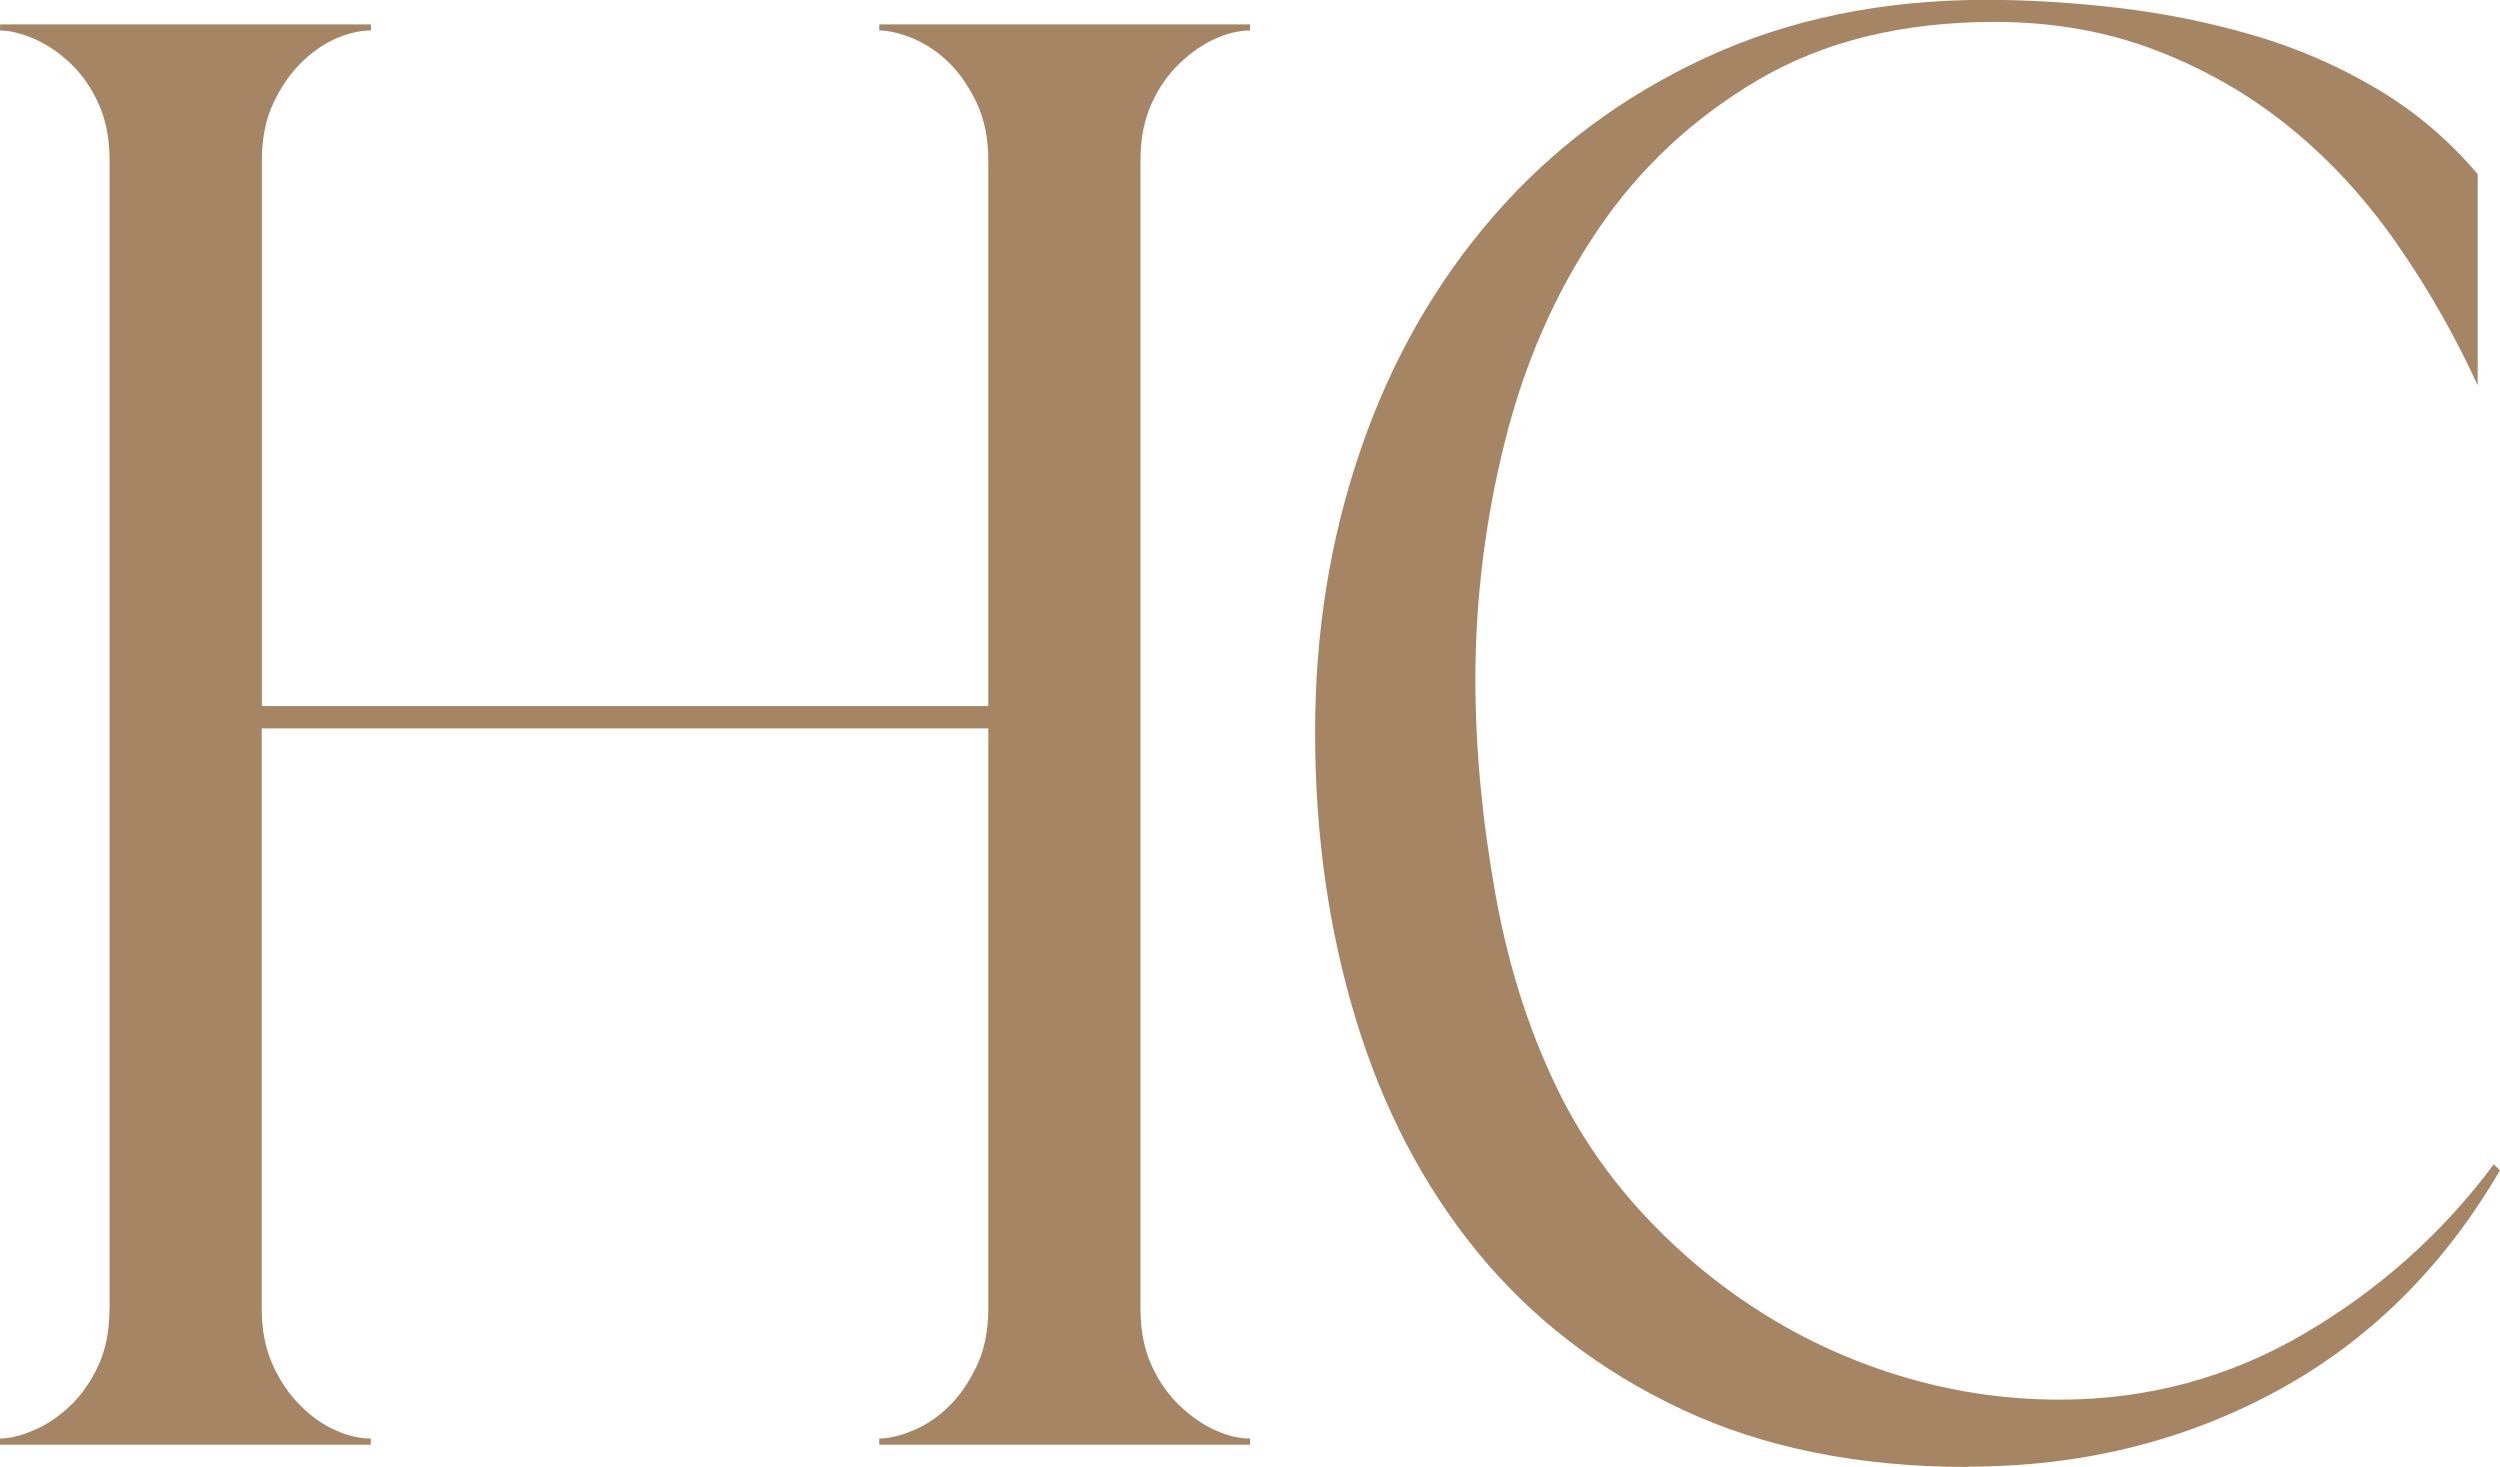 <?xml version="1.0" encoding="UTF-8"?>
<svg id="katman_2" data-name="katman 2" xmlns="http://www.w3.org/2000/svg" width="303.38" height="178.02" viewBox="0 0 303.38 178.02">
  <defs>
    <style>
      .cls-1 {
        fill: #a68564;
      }
    </style>
  </defs>
  <g id="katman_1" data-name="katman 1">
    <path class="cls-1" d="M13.3,158.81V19.45c0-2.62-.45-4.92-1.35-6.89-.9-1.97-2.05-3.61-3.45-4.92-1.4-1.31-2.87-2.3-4.43-2.96-1.56-.65-2.92-.98-4.06-.98v-.74h45v.74c-1.33,0-2.75.33-4.25.98-1.5.66-2.91,1.64-4.24,2.96-1.33,1.32-2.45,2.95-3.37,4.92s-1.37,4.27-1.37,6.89v66.23h88.15V19.45c0-2.62-.46-4.92-1.37-6.89-.92-1.97-2.04-3.61-3.37-4.92-1.33-1.31-2.79-2.3-4.37-2.96-1.58-.65-2.96-.98-4.12-.98v-.74h45v.74c-1.32,0-2.71.33-4.19.98-1.48.66-2.92,1.64-4.31,2.96-1.4,1.32-2.55,2.95-3.45,4.92-.9,1.97-1.35,4.27-1.35,6.89v139.36c0,2.63.45,4.92,1.35,6.89.9,1.97,2.05,3.61,3.45,4.92,1.39,1.32,2.83,2.3,4.31,2.96,1.48.66,2.87.99,4.19.99v.74h-45v-.74c1.16,0,2.54-.33,4.12-.99,1.58-.65,3.04-1.64,4.37-2.96,1.33-1.31,2.45-2.95,3.37-4.92.92-1.97,1.37-4.27,1.37-6.89v-70.42H31.76v70.42c0,2.63.46,4.92,1.37,6.89s2.04,3.61,3.37,4.92c1.33,1.32,2.74,2.3,4.24,2.96,1.5.66,2.92.99,4.25.99v.74H0v-.74c1.15,0,2.5-.33,4.06-.99,1.56-.65,3.04-1.64,4.43-2.96,1.39-1.31,2.54-2.95,3.45-4.92.9-1.97,1.35-4.27,1.35-6.89Z"/>
    <path class="cls-1" d="M238.87,178.02c-13.3,0-24.91-2.34-34.84-7.02-9.93-4.68-18.18-11.04-24.75-19.08-6.57-8.04-11.49-17.48-14.77-28.32-3.29-10.83-4.92-22.41-4.92-34.72s1.85-23.59,5.54-34.35c3.69-10.75,9.07-20.19,16.13-28.32,7.06-8.13,15.63-14.53,25.73-19.21,10.09-4.68,21.46-7.02,34.1-7.02,5.09,0,10.42.33,16,.98,5.58.66,11.04,1.77,16.37,3.32,5.33,1.56,10.34,3.74,15.02,6.52,4.68,2.79,8.74,6.24,12.19,10.34v25.61c-2.79-6.07-6.07-11.82-9.85-17.24-3.78-5.42-8.09-10.1-12.93-14.04-4.84-3.94-10.26-7.06-16.25-9.36-5.99-2.3-12.52-3.45-19.57-3.45-11.17,0-20.73,2.34-28.69,7.02-7.96,4.68-14.49,10.79-19.57,18.34-5.09,7.55-8.83,16.09-11.2,25.61-2.38,9.52-3.57,19.12-3.57,28.81,0,8.37.82,17.11,2.46,26.22,1.64,9.11,4.35,17.36,8.12,24.75,2.79,5.42,6.36,10.38,10.71,14.9,4.35,4.52,9.15,8.37,14.4,11.57,5.25,3.2,10.87,5.66,16.87,7.39,5.99,1.72,12.1,2.58,18.34,2.58,10.67,0,20.56-2.67,29.67-8,9.11-5.33,16.78-12.19,23.02-20.56l.74.74c-6.89,11.82-15.97,20.77-27.21,26.84-11.25,6.07-23.68,9.11-37.3,9.11Z"/>
  </g>
</svg>